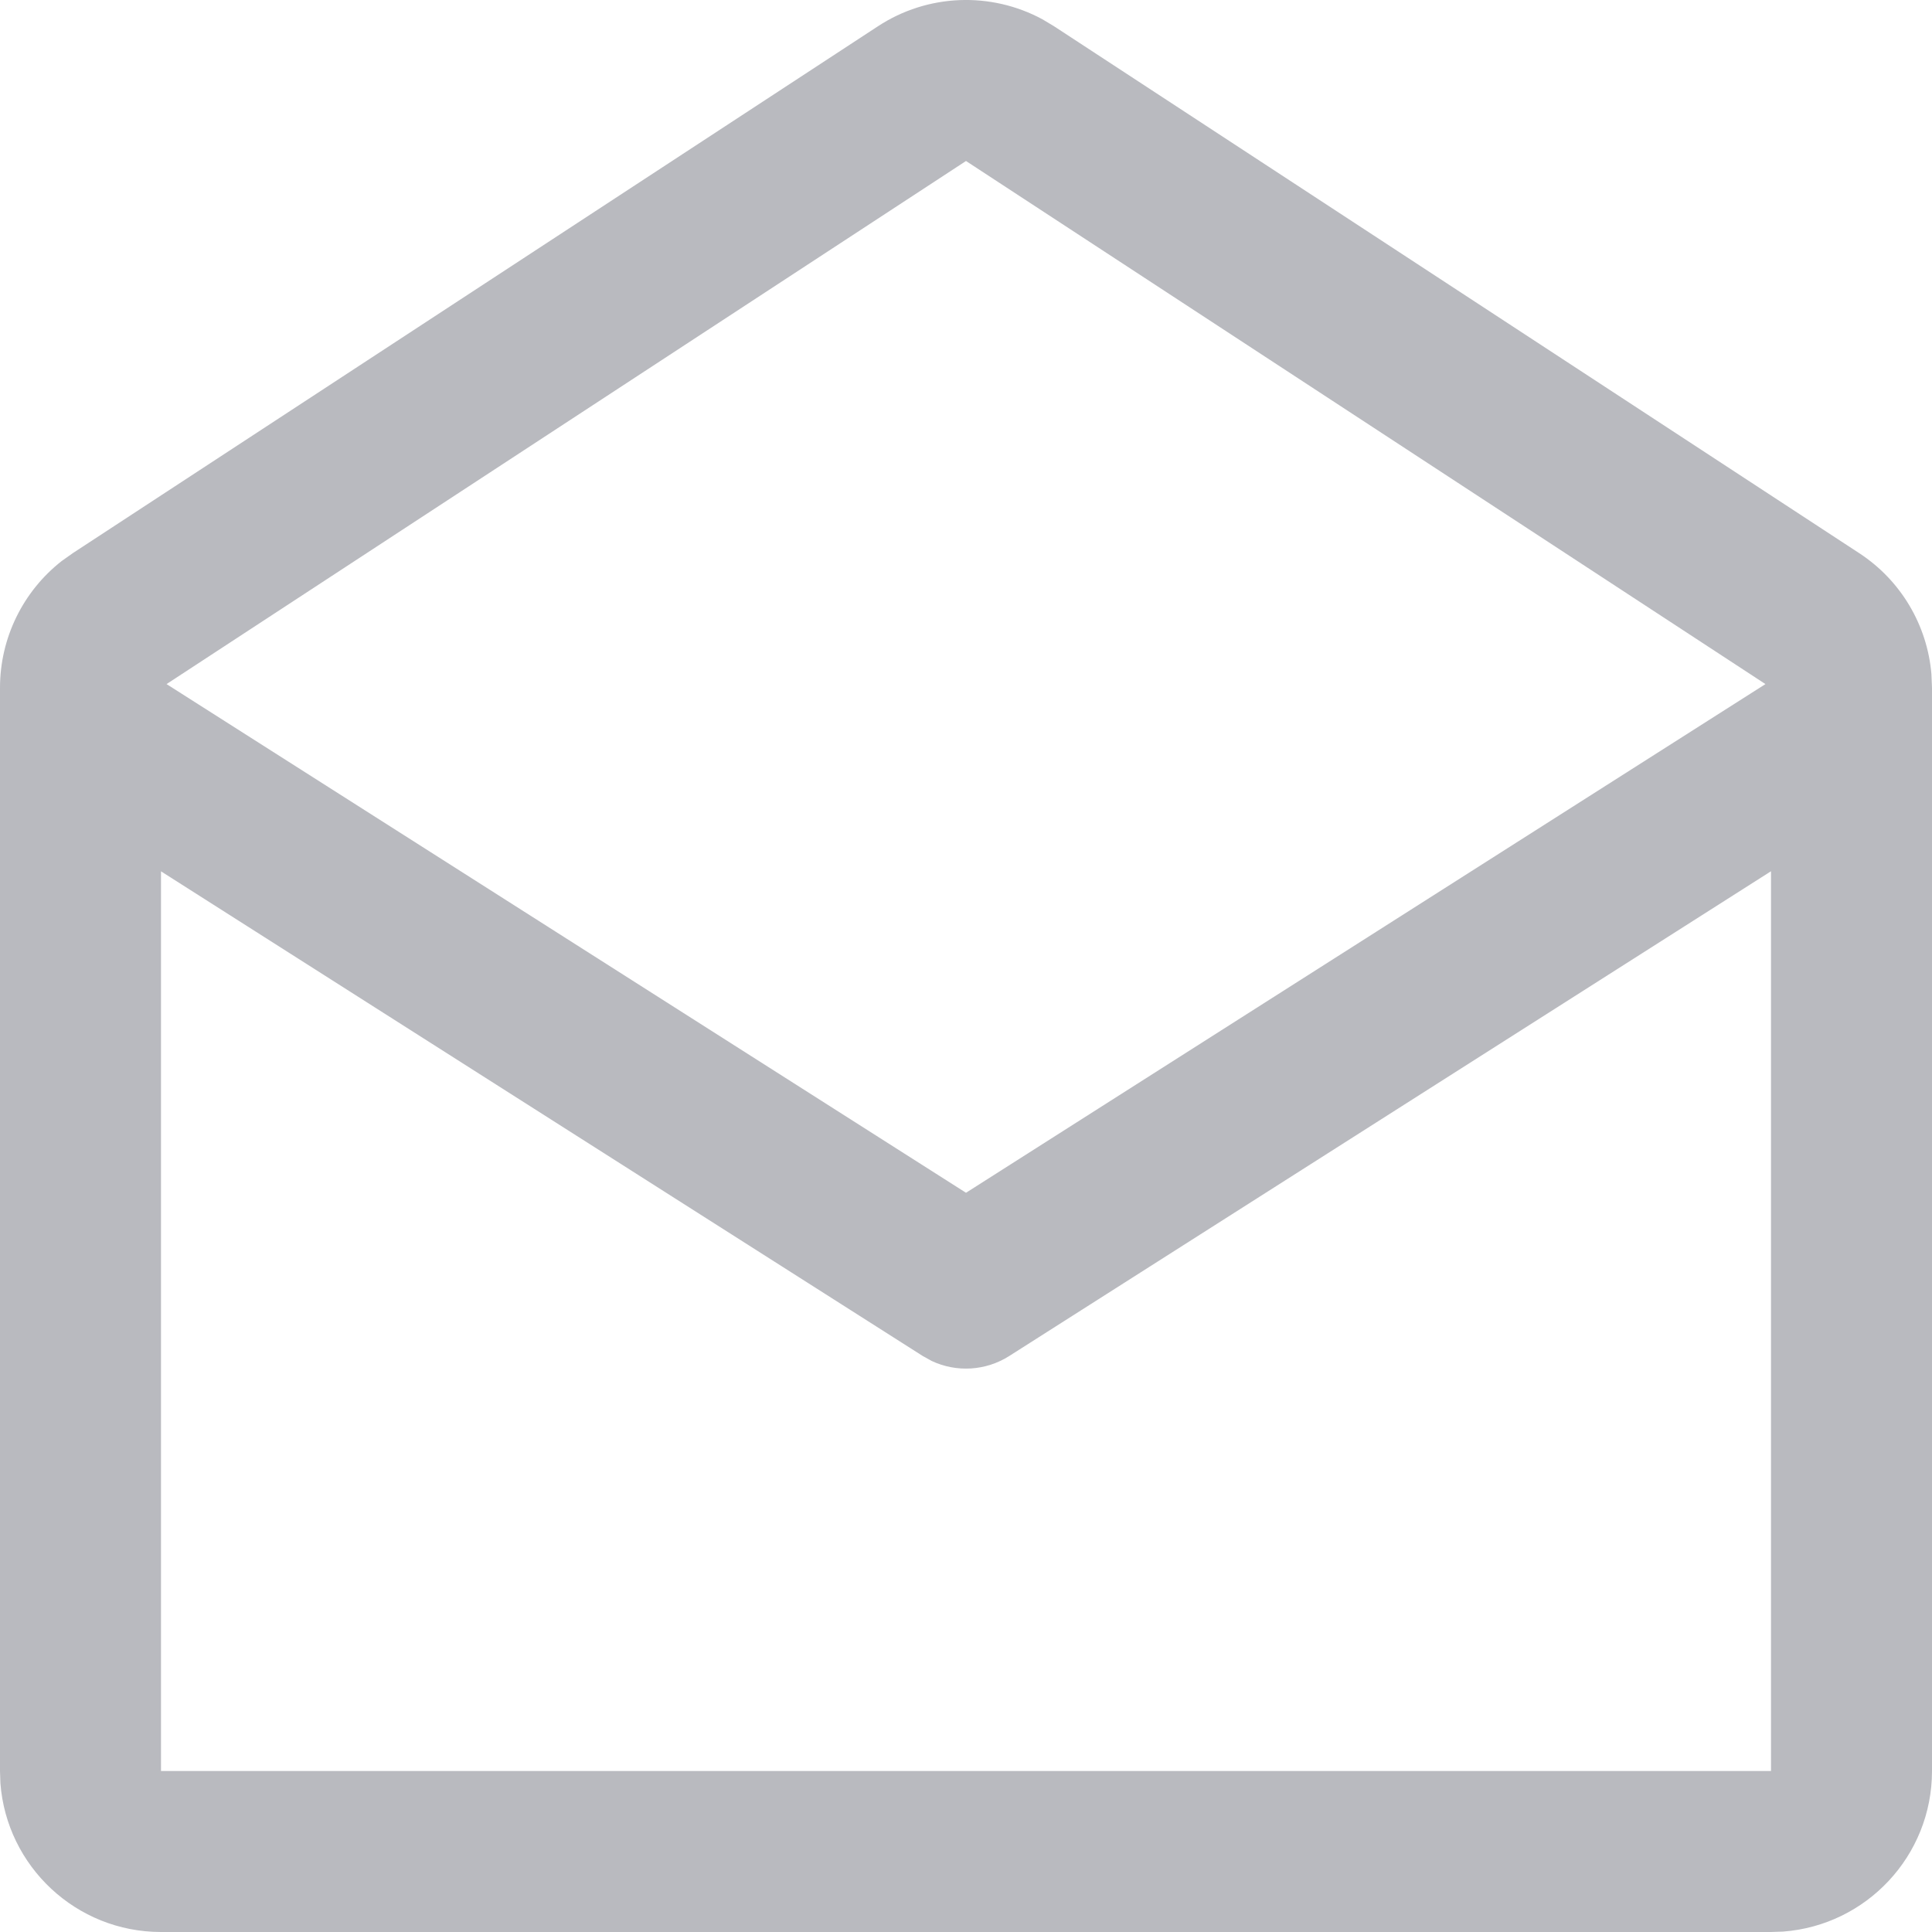 <svg width="24px" height="24px" viewBox="0 0 24 24" version="1.1" xmlns="http://www.w3.org/2000/svg" xmlns:xlink="http://www.w3.org/1999/xlink">
                        <title>E27EC633-41B6-406E-B71E-D44A8D2E4ED4</title>
                        <g id="Page-1" stroke="none" stroke-width="1" fill="none" fill-rule="evenodd" opacity="0.5">
                            <g id="Kontakti" transform="translate(-229, -843)" fill="#737580" fill-rule="nonzero">
                                <g id="Team" transform="translate(155, 285)">
                                    <g transform="translate(0, 98)" id="Block-1">
                                        <g id="About" transform="translate(0, 330)">
                                            <g id="Email" transform="translate(74, 126)">
                                                <g id="icon" transform="translate(0, 4)">
                                                    <path d="M10.905,0.327 C11.522,-0.078 12.308,-0.107 12.95,0.24 L13.095,0.327 L23.095,6.871 C23.613,7.209 23.942,7.766 23.993,8.376 L24,8.544 L24,22 C24,23.055 23.184,23.918 22.149,23.995 L22,24 L2,24 C0.946,24 0.082,23.184 0.005,22.15 L0,22 L0,8.544 C0,7.925 0.286,7.345 0.768,6.968 L0.905,6.871 L10.905,0.327 Z M22,10.823 L12.537,16.845 C12.246,17.03 11.883,17.051 11.575,16.907 L11.463,16.845 L2,10.824 L2,22 L22,22 L22,10.823 Z M12,2 L2.069,8.498 L12,14.817 L21.931,8.498 L12,2 Z"></path>
                                                </g>
                                            </g>
                                        </g>
                                    </g>
                                </g>
                            </g>
                        </g>
                    </svg>